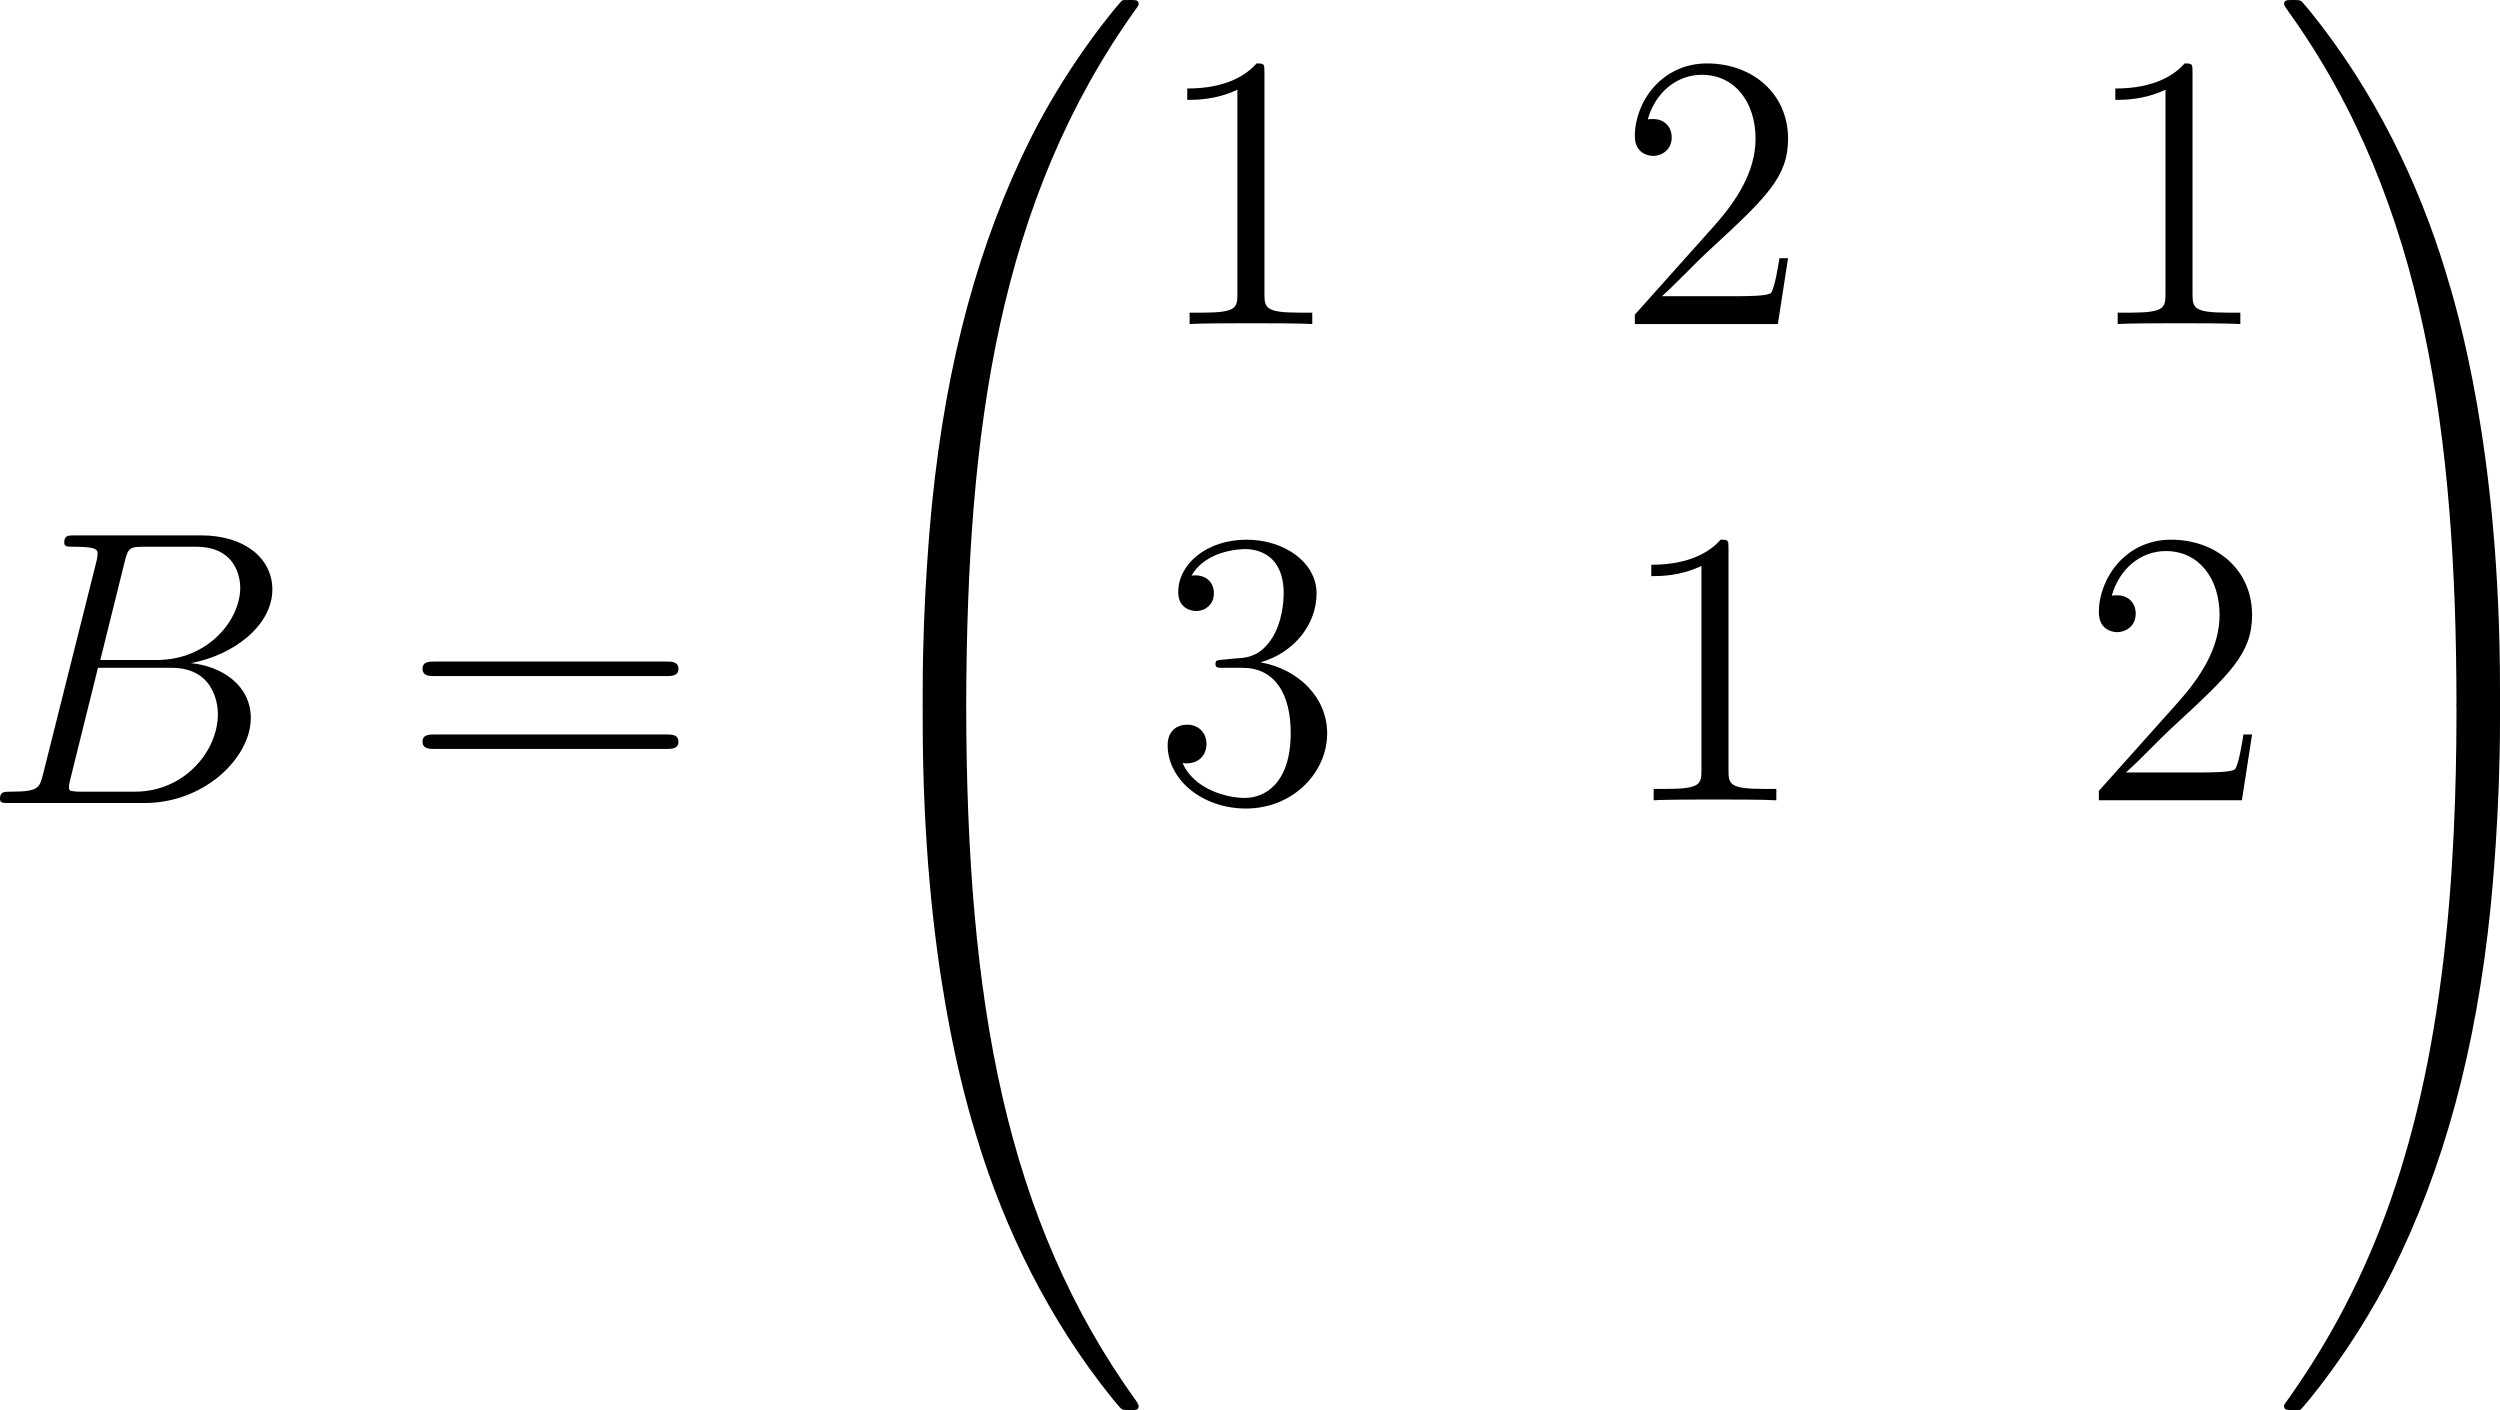 <?xml version='1.0' encoding='UTF-8'?>
<!-- This file was generated by dvisvgm 3.2.2 -->
<svg version='1.1' xmlns='http://www.w3.org/2000/svg' xmlns:xlink='http://www.w3.org/1999/xlink' width='128.121pt' height='72.265pt' viewBox='222.904 660.827 128.121 72.265'>
<defs>
<path id='g21-48' d='M5.365 25.393C5.681 25.393 5.767 25.393 5.767 25.192C5.796 15.135 6.958 6.786 11.979-.23C12.079-.359 12.079-.387 12.079-.416C12.079-.56 11.979-.56 11.75-.56S11.491-.56 11.463-.531C11.405-.488 9.583 1.607 8.134 4.49C6.241 8.278 5.05 12.625 4.519 17.847C4.476 18.291 4.175 21.275 4.175 24.675V25.235C4.189 25.393 4.275 25.393 4.576 25.393H5.365Z'/>
<path id='g21-49' d='M8.364 24.675C8.364 15.91 6.8 10.774 6.355 9.325C5.38 6.14 3.787 2.783 1.392-.172C1.176-.43 1.119-.502 1.062-.531C1.033-.545 1.019-.56 .789-.56C.574-.56 .459-.56 .459-.416C.459-.387 .459-.359 .646-.1C5.638 6.872 6.757 15.48 6.771 25.192C6.771 25.393 6.857 25.393 7.173 25.393H7.962C8.263 25.393 8.349 25.393 8.364 25.235V24.675Z'/>
<path id='g21-64' d='M4.576-.717C4.275-.717 4.189-.717 4.175-.56V0C4.175 8.766 5.738 13.901 6.183 15.35C7.159 18.535 8.751 21.892 11.147 24.848C11.362 25.106 11.42 25.178 11.477 25.206C11.506 25.221 11.52 25.235 11.75 25.235S12.079 25.235 12.079 25.091C12.079 25.063 12.079 25.034 11.993 24.905C7.216 18.277 5.782 10.301 5.767-.516C5.767-.717 5.681-.717 5.365-.717H4.576Z'/>
<path id='g21-65' d='M8.364-.56C8.349-.717 8.263-.717 7.962-.717H7.173C6.857-.717 6.771-.717 6.771-.516C6.771 .961 6.757 4.376 6.384 7.948C5.609 15.365 3.701 20.501 .56 24.905C.459 25.034 .459 25.063 .459 25.091C.459 25.235 .574 25.235 .789 25.235C1.019 25.235 1.047 25.235 1.076 25.206C1.133 25.163 2.955 23.069 4.404 20.185C6.298 16.398 7.489 12.051 8.02 6.829C8.063 6.384 8.364 3.4 8.364 0V-.56Z'/>
<path id='g23-66' d='M5.251-8.823C5.38-9.354 5.437-9.382 5.997-9.382H7.862C9.483-9.382 9.483-8.005 9.483-7.876C9.483-6.714 8.321-5.236 6.427-5.236H4.361L5.251-8.823ZM7.675-5.122C9.239-5.409 10.659-6.499 10.659-7.819C10.659-8.938 9.669-9.798 8.048-9.798H3.443C3.171-9.798 3.041-9.798 3.041-9.526C3.041-9.382 3.171-9.382 3.386-9.382C4.261-9.382 4.261-9.268 4.261-9.11C4.261-9.081 4.261-8.995 4.203-8.78L2.267-1.062C2.138-.56 2.109-.416 1.105-.416C.832-.416 .689-.416 .689-.158C.689 0 .775 0 1.062 0H5.982C8.177 0 9.87-1.664 9.87-3.113C9.87-4.29 8.837-5.007 7.675-5.122ZM5.638-.416H3.701C3.5-.416 3.472-.416 3.386-.43C3.228-.445 3.214-.473 3.214-.588C3.214-.689 3.242-.775 3.271-.904L4.275-4.949H6.972C8.665-4.949 8.665-3.371 8.665-3.257C8.665-1.879 7.417-.416 5.638-.416Z'/>
<use id='g27-49' xlink:href='#g25-49' transform='scale(1.2)'/>
<use id='g27-50' xlink:href='#g25-50' transform='scale(1.2)'/>
<use id='g27-51' xlink:href='#g25-51' transform='scale(1.2)'/>
<use id='g27-61' xlink:href='#g25-61' transform='scale(1.2)'/>
<path id='g25-49' d='M3.443-7.663C3.443-7.938 3.443-7.95 3.204-7.95C2.917-7.627 2.319-7.185 1.088-7.185V-6.838C1.363-6.838 1.961-6.838 2.618-7.149V-.921C2.618-.49 2.582-.347 1.53-.347H1.16V0C1.482-.024 2.642-.024 3.037-.024S4.579-.024 4.902 0V-.347H4.531C3.479-.347 3.443-.49 3.443-.921V-7.663Z'/>
<path id='g25-50' d='M5.26-2.008H4.997C4.961-1.805 4.866-1.148 4.746-.956C4.663-.849 3.981-.849 3.622-.849H1.411C1.733-1.124 2.463-1.889 2.774-2.176C4.591-3.85 5.26-4.471 5.26-5.655C5.26-7.03 4.172-7.95 2.786-7.95S.586-6.767 .586-5.738C.586-5.129 1.112-5.129 1.148-5.129C1.399-5.129 1.71-5.308 1.71-5.691C1.71-6.025 1.482-6.253 1.148-6.253C1.04-6.253 1.016-6.253 .98-6.241C1.207-7.054 1.853-7.603 2.63-7.603C3.646-7.603 4.268-6.755 4.268-5.655C4.268-4.639 3.682-3.754 3.001-2.989L.586-.287V0H4.949L5.26-2.008Z'/>
<path id='g25-51' d='M2.2-4.292C1.997-4.28 1.949-4.268 1.949-4.16C1.949-4.041 2.008-4.041 2.224-4.041H2.774C3.79-4.041 4.244-3.204 4.244-2.056C4.244-.49 3.431-.072 2.845-.072C2.271-.072 1.291-.347 .944-1.136C1.327-1.076 1.674-1.291 1.674-1.722C1.674-2.068 1.423-2.307 1.088-2.307C.801-2.307 .49-2.14 .49-1.686C.49-.622 1.554 .251 2.881 .251C4.304 .251 5.356-.837 5.356-2.044C5.356-3.144 4.471-4.005 3.324-4.208C4.364-4.507 5.033-5.38 5.033-6.312C5.033-7.257 4.053-7.95 2.893-7.95C1.698-7.95 .813-7.221 .813-6.348C.813-5.87 1.184-5.774 1.363-5.774C1.614-5.774 1.901-5.954 1.901-6.312C1.901-6.695 1.614-6.862 1.351-6.862C1.279-6.862 1.255-6.862 1.219-6.85C1.674-7.663 2.798-7.663 2.857-7.663C3.252-7.663 4.029-7.484 4.029-6.312C4.029-6.085 3.993-5.416 3.646-4.902C3.288-4.376 2.881-4.34 2.558-4.328L2.2-4.292Z'/>
<path id='g25-61' d='M8.07-3.873C8.237-3.873 8.452-3.873 8.452-4.089C8.452-4.316 8.249-4.316 8.07-4.316H1.028C.861-4.316 .646-4.316 .646-4.101C.646-3.873 .849-3.873 1.028-3.873H8.07ZM8.07-1.65C8.237-1.65 8.452-1.65 8.452-1.865C8.452-2.092 8.249-2.092 8.07-2.092H1.028C.861-2.092 .646-2.092 .646-1.877C.646-1.65 .849-1.65 1.028-1.65H8.07Z'/>
</defs>
<g id='page1' transform='matrix(1.4 0 0 1.4 0 0)'>
<use x='158.528' y='501.415' xlink:href='#g23-66'/>
<use x='173.909' y='501.415' xlink:href='#g27-61'/>
<use x='188.819' y='472.579' xlink:href='#g21-48'/>
<use x='188.819' y='498.402' xlink:href='#g21-64'/>
<use x='201.372' y='483.881' xlink:href='#g27-49'/>
<use x='218.359' y='483.881' xlink:href='#g27-50'/>
<use x='235.345' y='483.881' xlink:href='#g27-49'/>
<use x='201.372' y='501.315' xlink:href='#g27-51'/>
<use x='218.359' y='501.315' xlink:href='#g27-49'/>
<use x='235.345' y='501.315' xlink:href='#g27-50'/>
<use x='242.368' y='472.579' xlink:href='#g21-49'/>
<use x='242.368' y='498.402' xlink:href='#g21-65'/>
</g>
</svg>